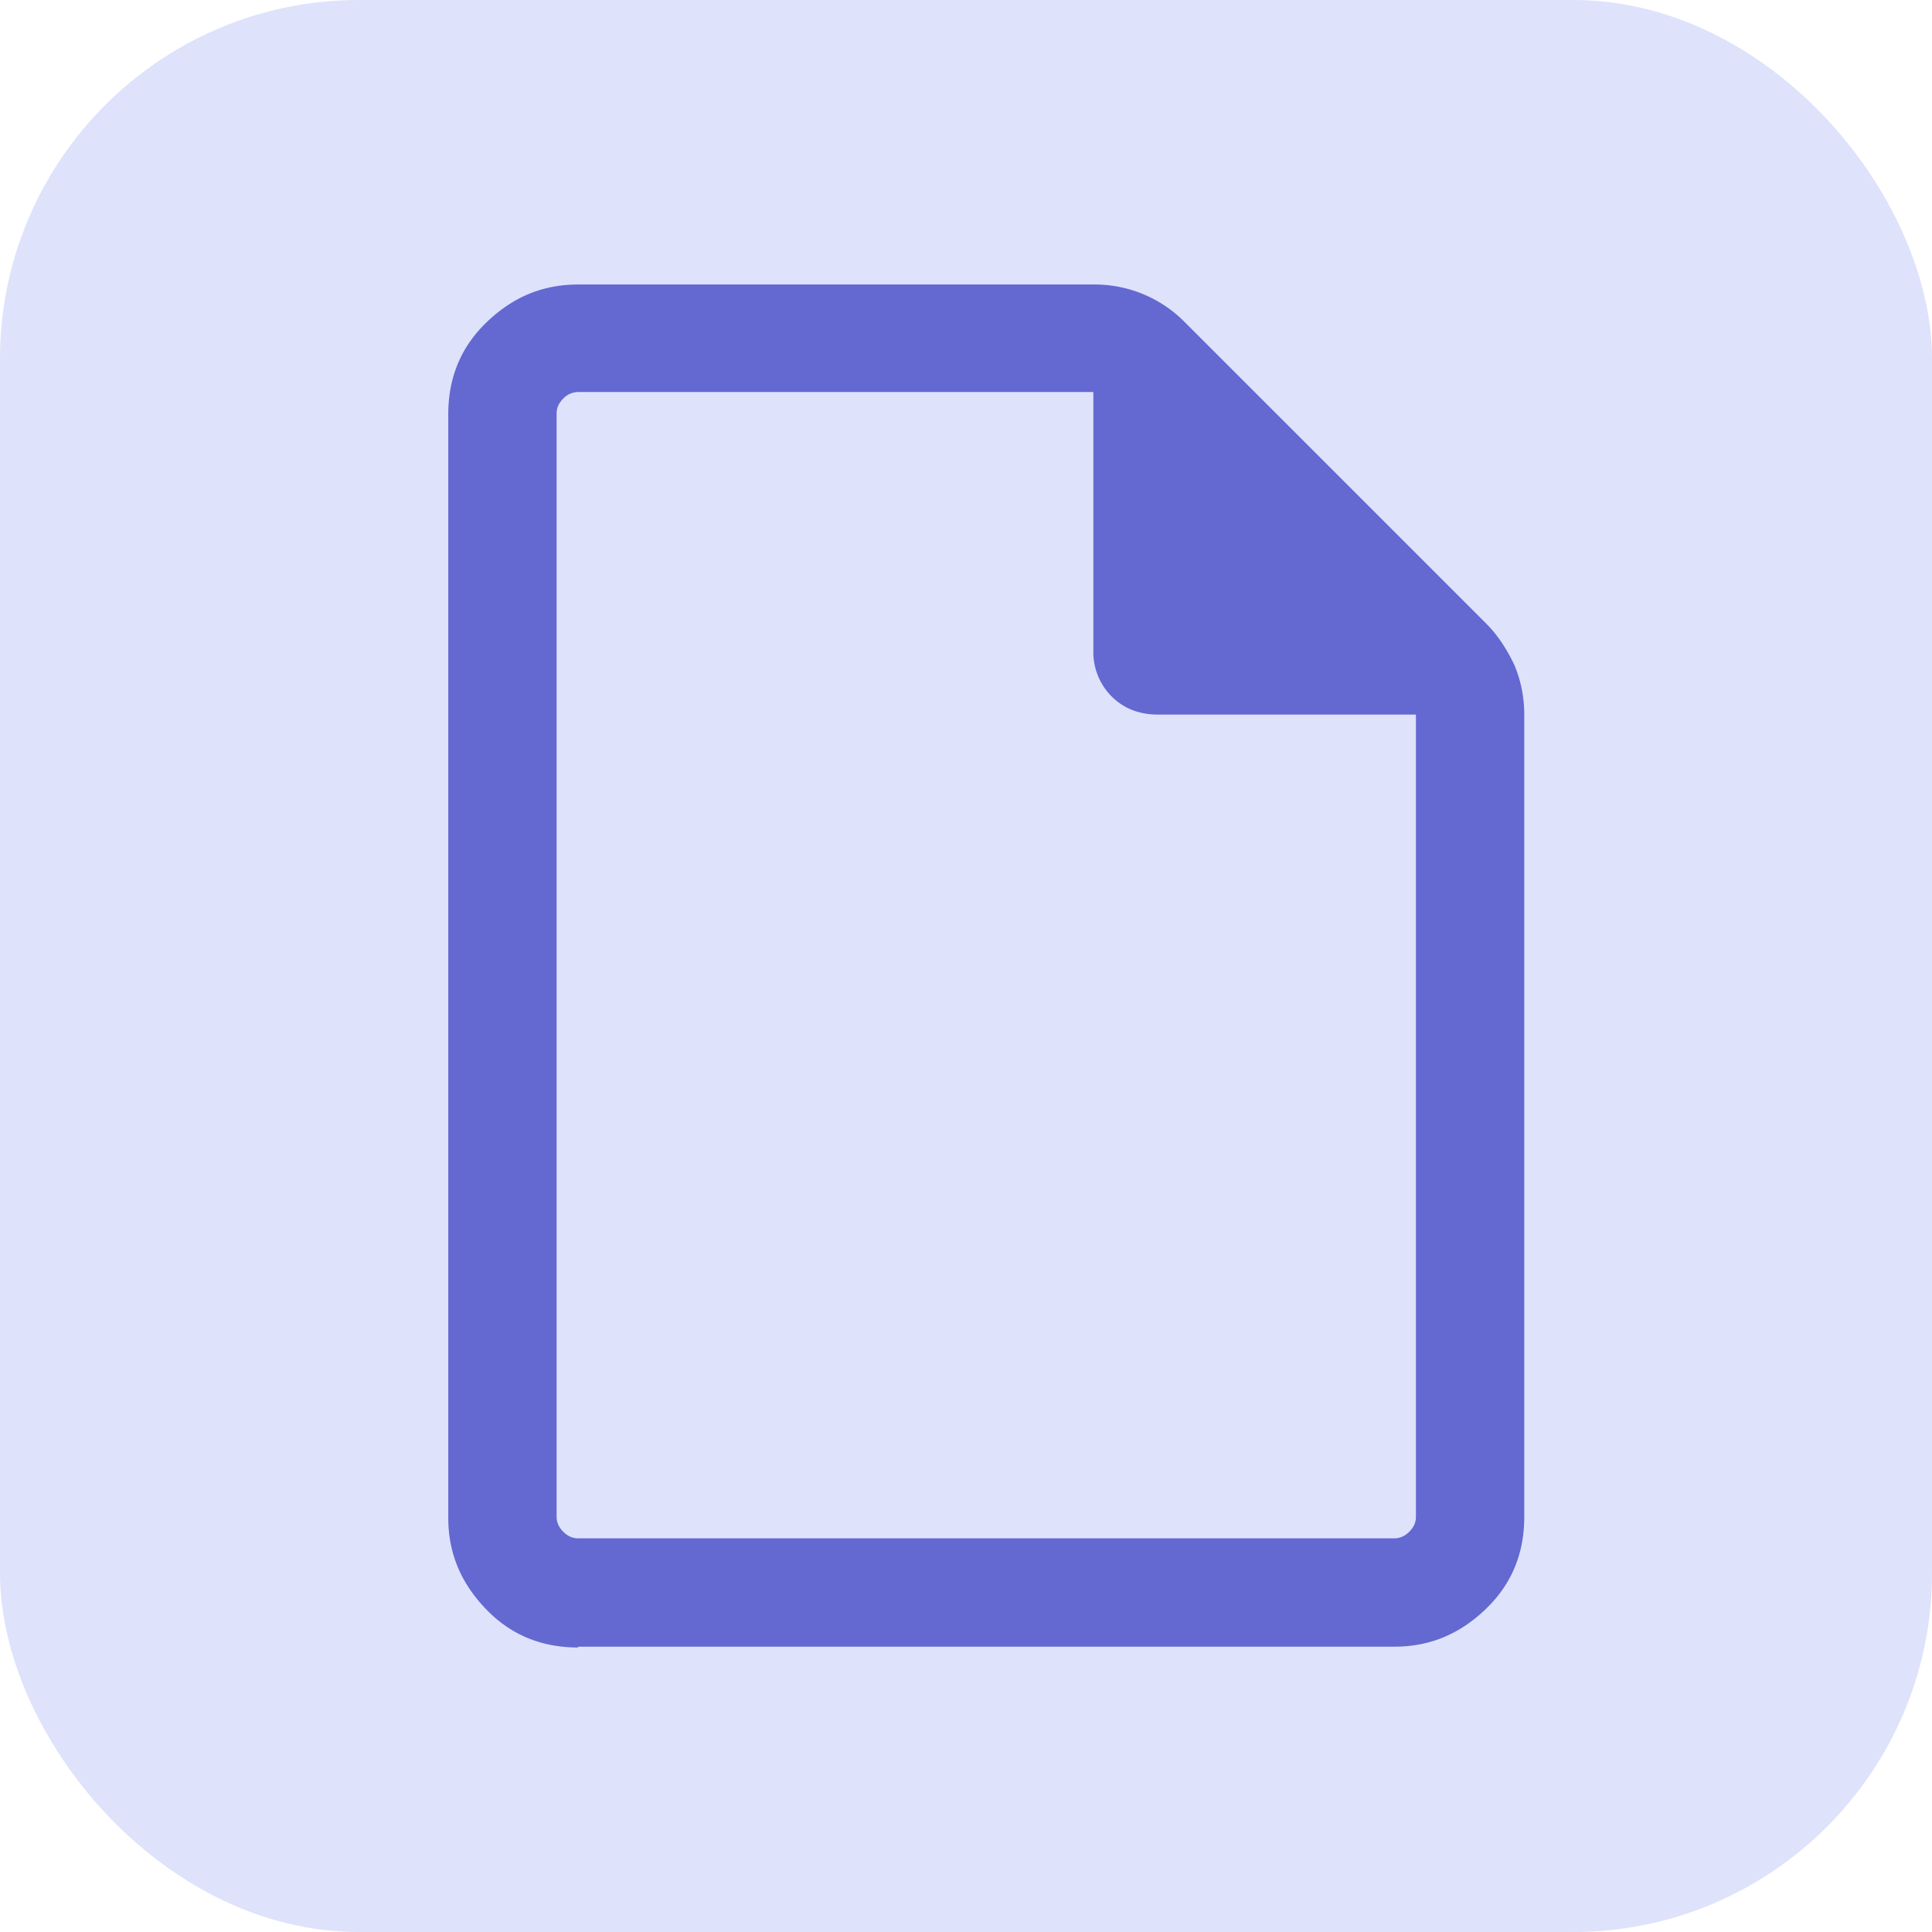 <svg xmlns="http://www.w3.org/2000/svg" data-name="Camada 2" viewBox="0 0 23.36 23.36"><g data-name="Camada 1"><rect width="23.36" height="23.36" rx="4.34" ry="4.34" style="fill:#dee2fb"/><path d="M6.99 19.92c-.44 0-.81-.15-1.11-.46s-.46-.67-.46-1.11V5.01c0-.44.15-.81.46-1.11s.67-.46 1.11-.46h6.24a1.53 1.53 0 0 1 1.1.46l3.64 3.64c.14.14.25.31.34.5.08.19.12.39.12.6v9.7c0 .44-.15.81-.46 1.11s-.67.46-1.11.46H6.99Zm6.23-12.06V4.74H6.99a.25.25 0 0 0-.18.08c-.06.06-.08.12-.08.18v13.34c0 .07.03.13.08.18.06.06.12.08.18.08h9.87c.07 0 .13-.03.18-.08.06-.06.08-.12.08-.18v-9.7H14c-.22 0-.41-.07-.56-.22a.761.761 0 0 1-.22-.56Zm-6.5-3.11v3.9-3.9 13.87V4.75Z" style="fill:#6369d1"/></g></svg>